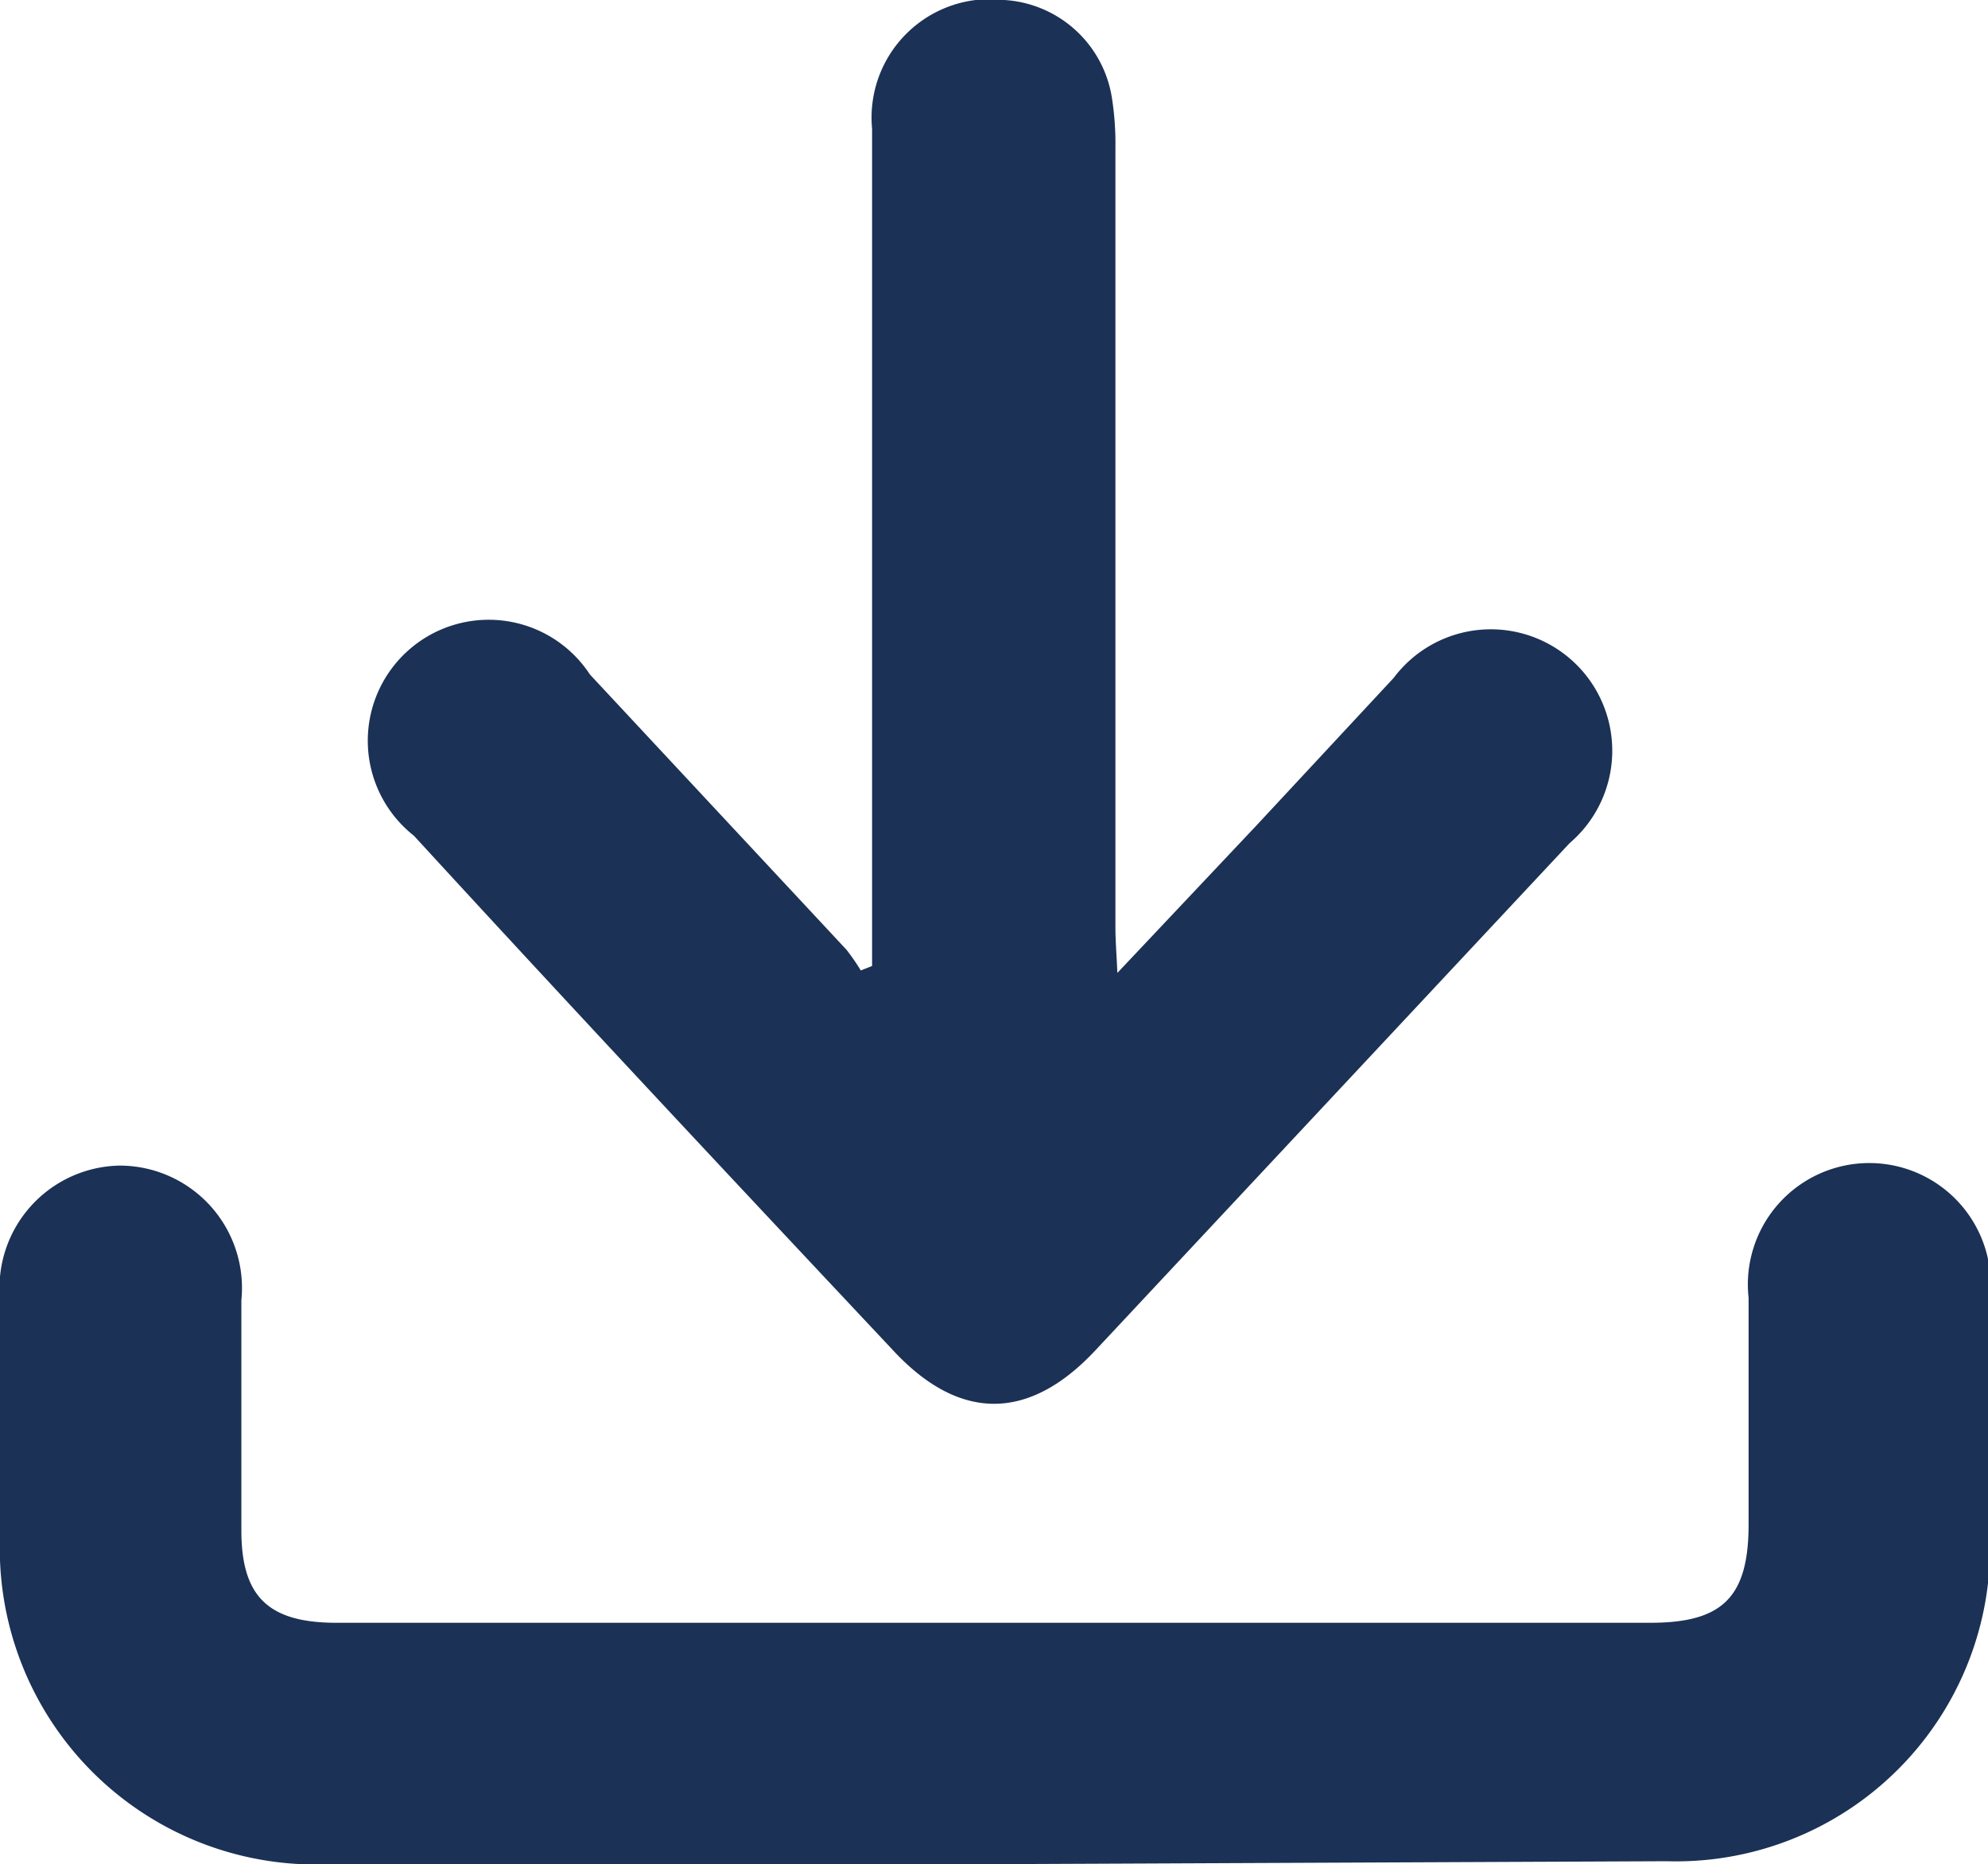 <svg xmlns="http://www.w3.org/2000/svg" viewBox="0 0 40.44 37.92"><defs><style>.cls-1{fill:#1b3155;}</style></defs><g id="Layer_2" data-name="Layer 2"><g id="Capa_1" data-name="Capa 1"><g id="OuZaPT"><path class="cls-1" d="M20.17,37.92H6.72A6.43,6.43,0,0,1,0,31.26C0,29.65,0,28,0,26.43a2.49,2.49,0,0,1,2.43-2.72,2.49,2.49,0,0,1,2.48,2.74c0,1.56,0,3.12,0,4.68,0,1.34.54,1.87,1.9,1.88H33.57c1.46,0,2-.51,2-2s0-3.07,0-4.61a2.47,2.47,0,1,1,4.91,0c0,1.63,0,3.27,0,4.9a6.39,6.39,0,0,1-6.58,6.56Z" transform="translate(0)"></path><path class="cls-1" d="M22.73,19.79l2.83-3,2.79-3a2.47,2.47,0,1,1,3.58,3.36L22.29,27.46c-1.36,1.46-2.78,1.46-4.13,0C14.91,24,11.65,20.52,8.42,17A2.46,2.46,0,1,1,12,13.72l5.22,5.6a4.43,4.43,0,0,1,.29.42l.23-.09v-.83c0-5.4,0-10.8,0-16.2A2.41,2.41,0,0,1,20.43,0a2.36,2.36,0,0,1,2.19,2,6,6,0,0,1,.07,1V18.86C22.69,19.11,22.71,19.37,22.73,19.79Z" transform="translate(0)"></path></g></g></g></svg>